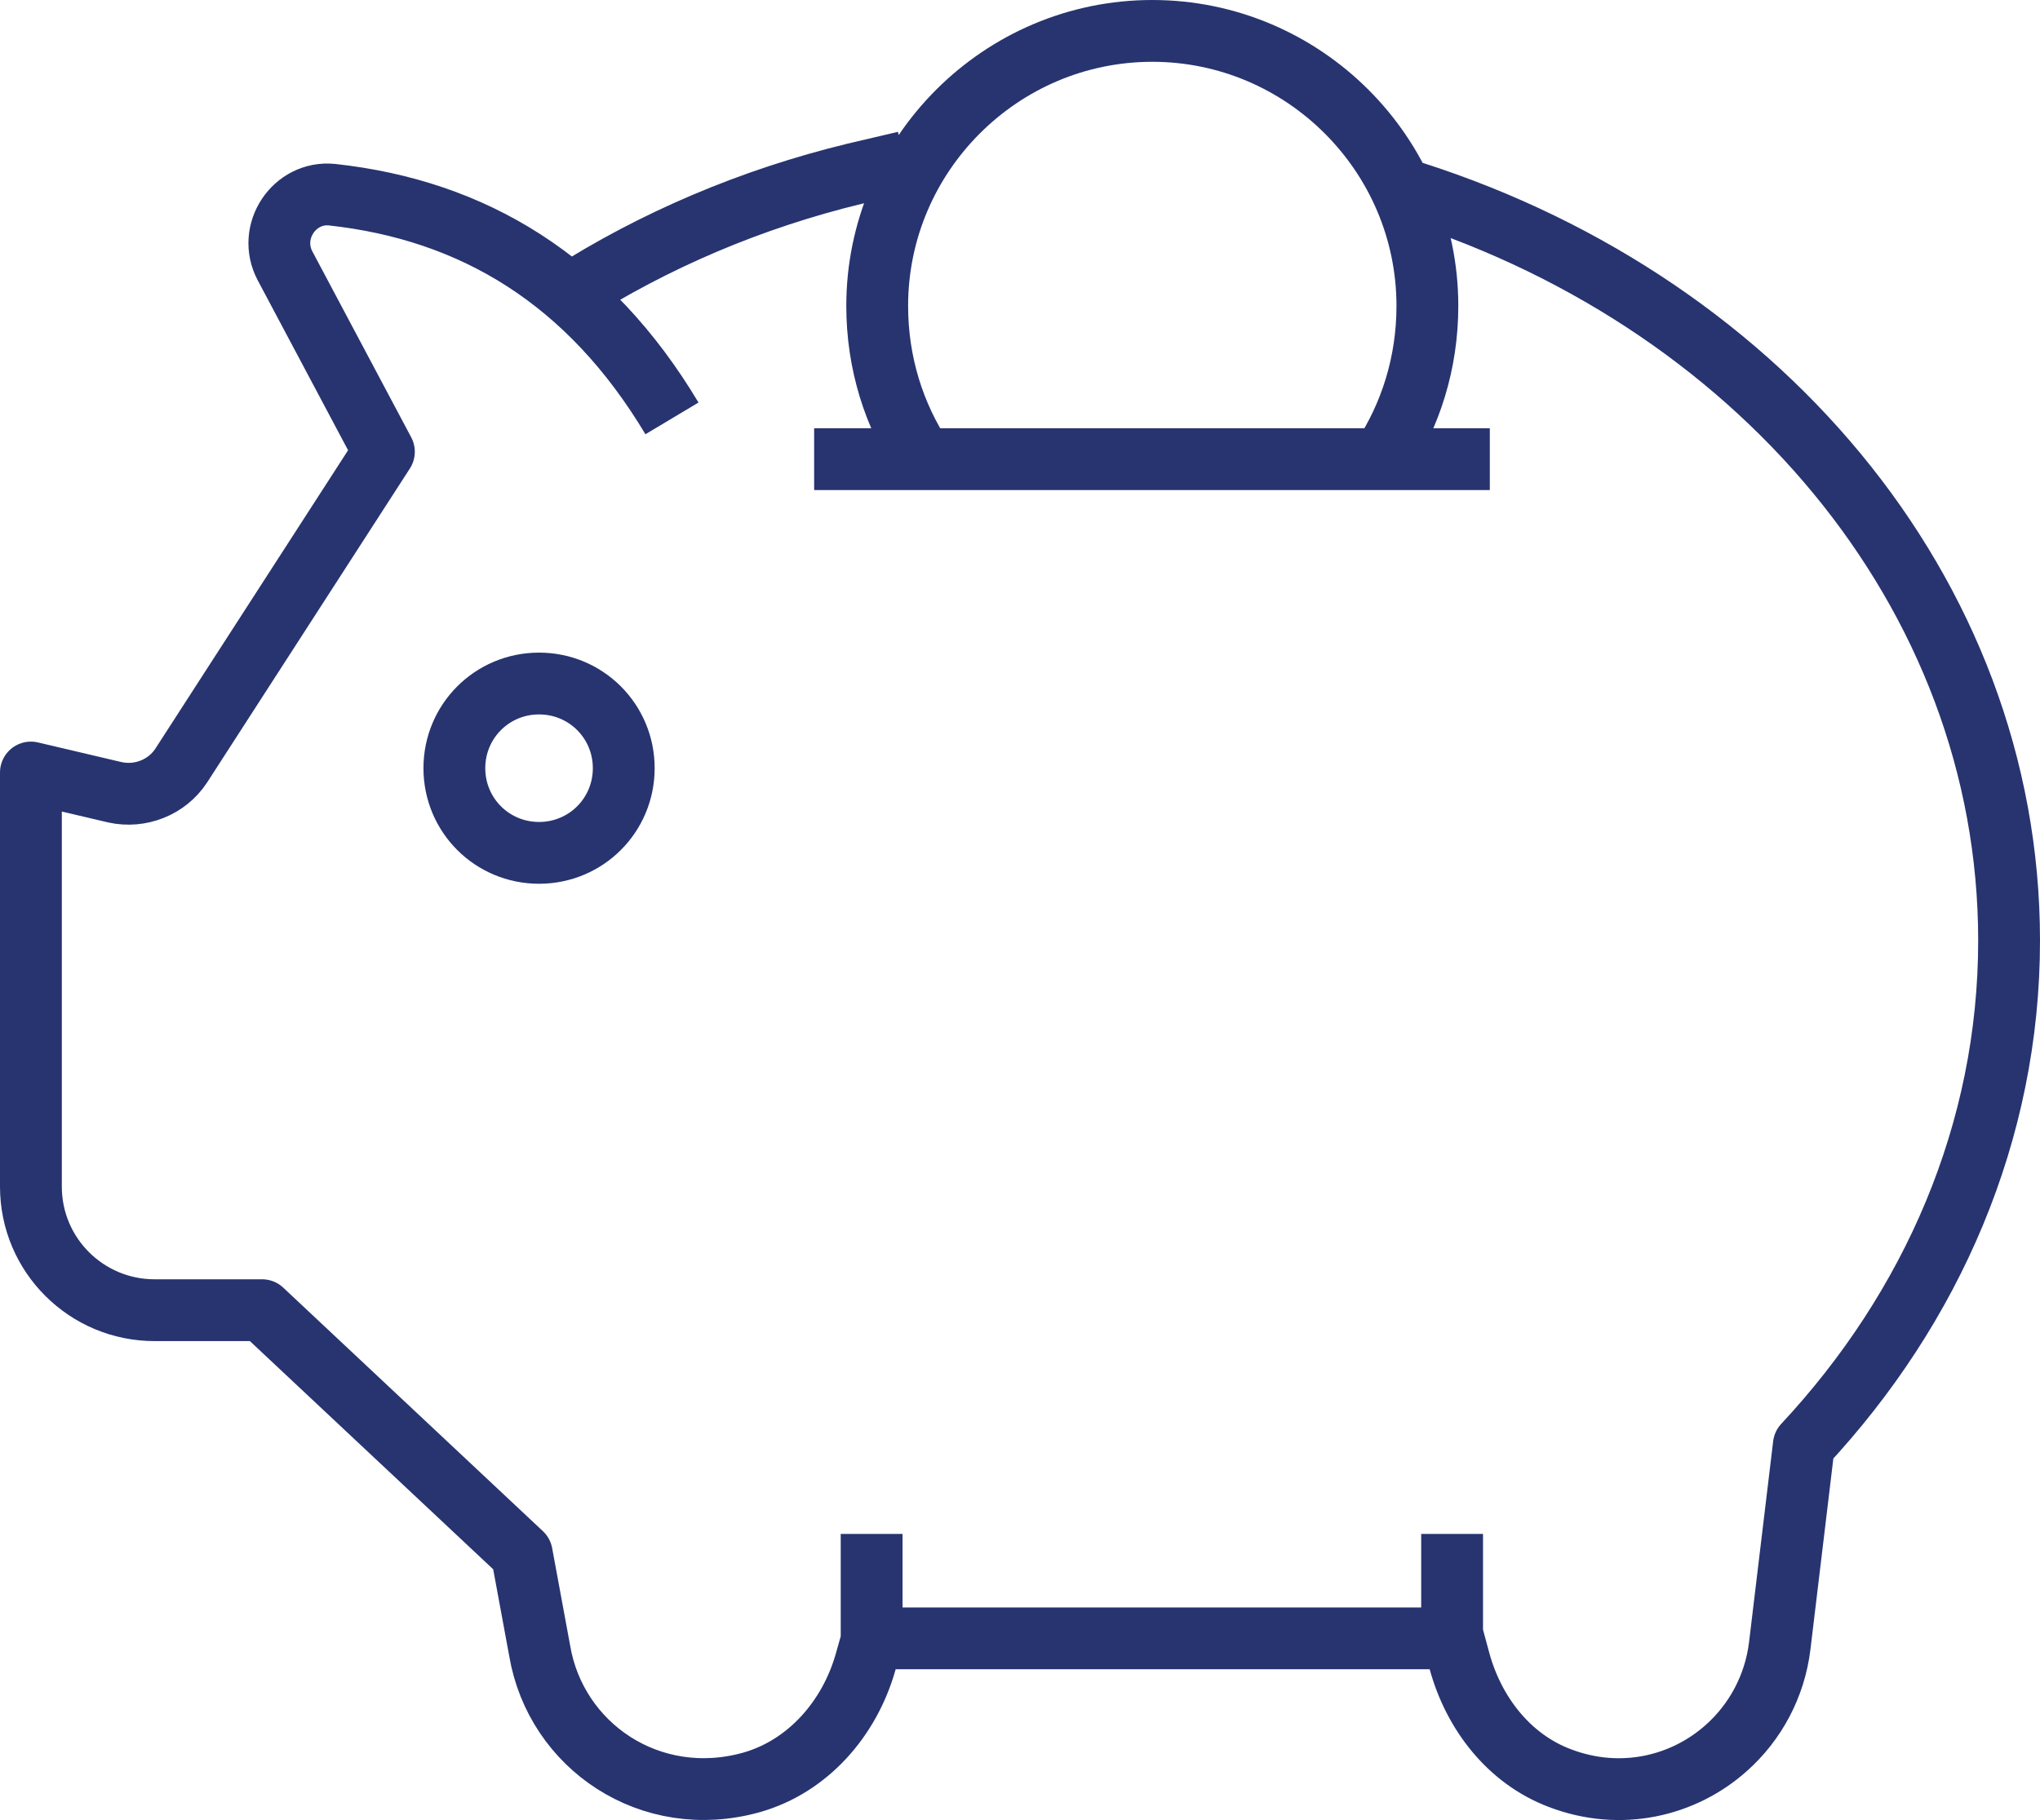 <?xml version="1.0" encoding="UTF-8"?>
<svg xmlns="http://www.w3.org/2000/svg" xmlns:xlink="http://www.w3.org/1999/xlink" id="Layer_2" data-name="Layer 2" viewBox="0 0 33 29.45">
  <defs>
    <style>
      .cls-1 {
        stroke: #273470;
        stroke-linejoin: round;
      }

      .cls-1, .cls-2 {
        fill: none;
      }

      .cls-3 {
        clip-path: url(#clippath);
      }

      .cls-2 {
        stroke-width: 0px;
      }
    </style>
    <clipPath id="clippath">
      <rect class="cls-2" width="33" height="29.45"></rect>
    </clipPath>
  </defs>
  <g id="Layer_1-2" data-name="Layer 1">
    <g class="cls-3">
      <path class="cls-1" d="M13.17,7.43h10.93M22.35,7.43c.47-.71.74-1.56.74-2.48,0-2.45-2-4.45-4.45-4.45s-4.45,2-4.45,4.45c0,.92.27,1.77.74,2.48h7.42ZM23.49,26.52v-1.7M14.1,26.52v-1.7M10.09,12.43c0,.76-.61,1.37-1.37,1.37s-1.37-.61-1.37-1.37.61-1.37,1.37-1.37,1.37.61,1.37,1.37ZM22.6,3.03c5.77,1.74,9.9,6.54,9.9,12.19,0,3.1-1.25,5.94-3.32,8.16l-.39,3.25c-.08.66-.4,1.24-.86,1.65-.69.62-1.71.87-2.7.49-.82-.31-1.39-1.05-1.62-1.89l-.1-.37h-9.4l-.11.39c-.26.91-.93,1.68-1.84,1.94-1.64.46-3.17-.59-3.43-2.13l-.29-1.57-4.2-3.94h-1.74c-1.1,0-2-.89-2-2v-6.7l1.36.32c.41.09.84-.08,1.07-.43l3.28-5.08-1.6-3.01c-.29-.55.15-1.21.76-1.15,2.29.25,4.16,1.38,5.5,3.62M14.64,2.62l-.81.19c-1.69.41-3.25,1.08-4.63,1.96"></path>
    </g>
  </g>
</svg>
